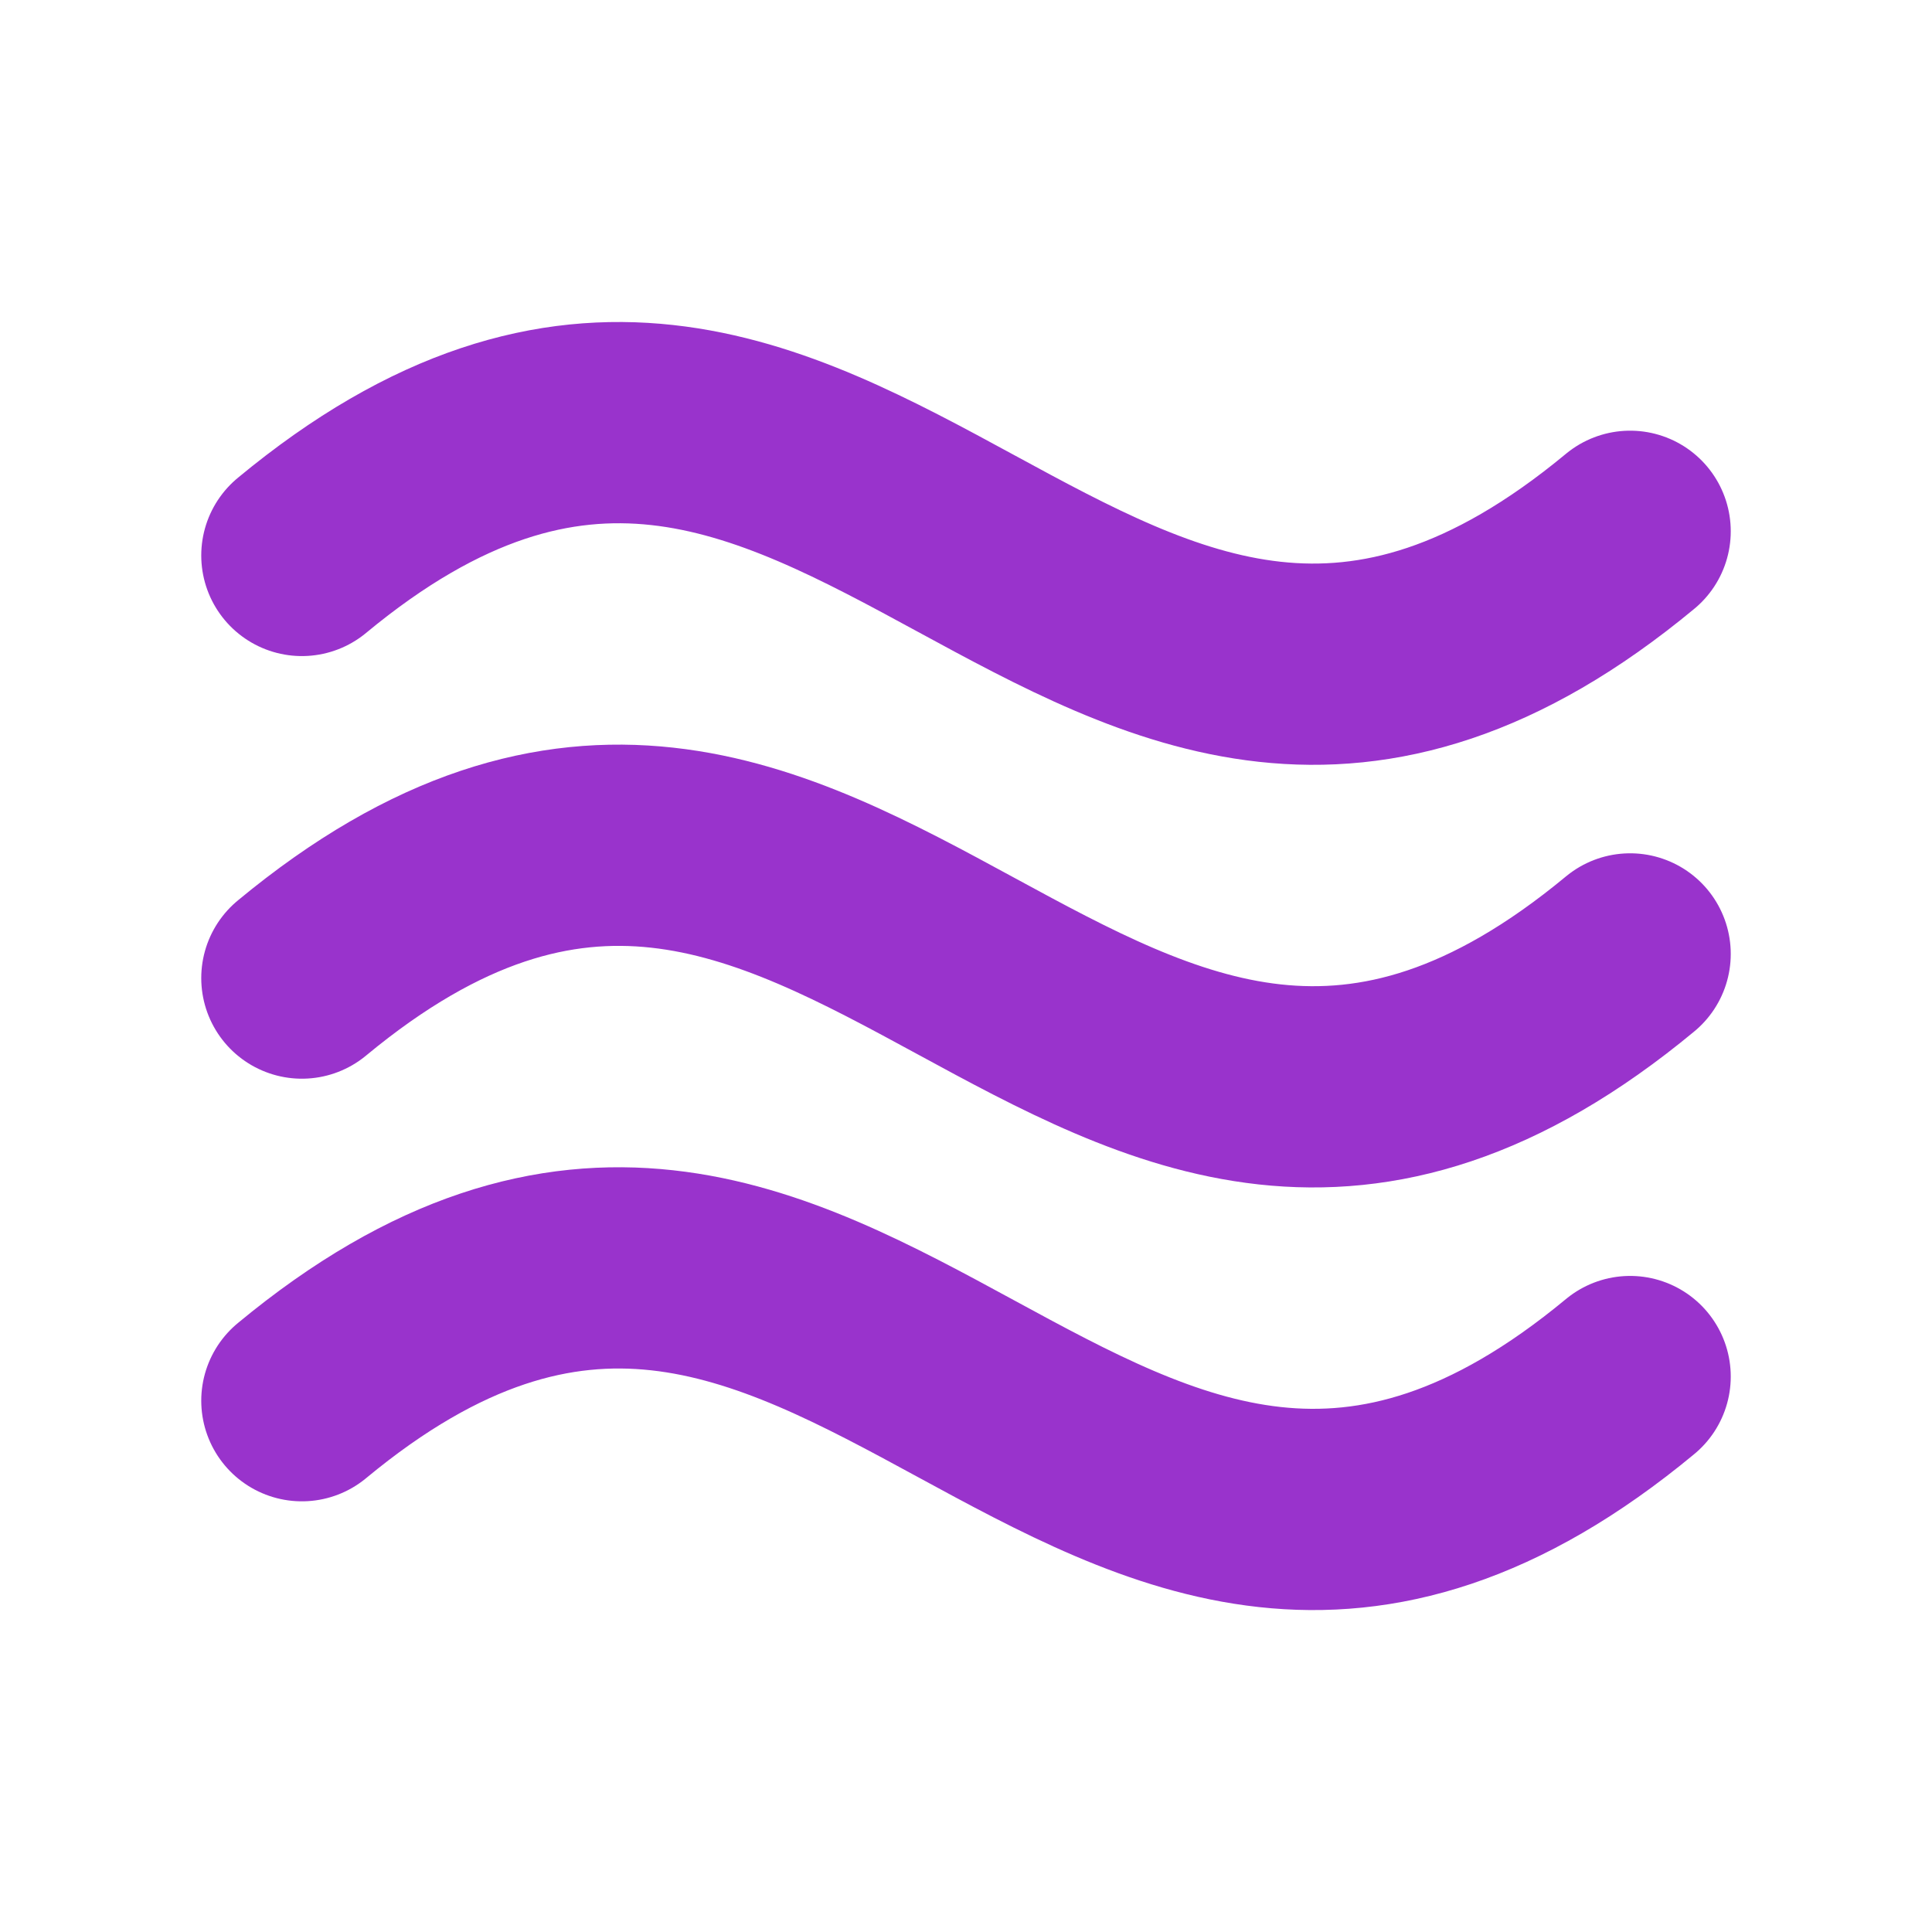 <svg xmlns="http://www.w3.org/2000/svg" fill="none" viewBox="0 0 12 12" height="12" width="12">
<path stroke-linejoin="round" stroke-linecap="round" stroke-width="1.25" stroke="#9933CC" d="M1.875 8.7C5.25 5.903 6.75 11.348 10.125 8.55"></path>
<path stroke-linejoin="round" stroke-linecap="round" stroke-width="1.25" stroke="#9933CC" d="M1.875 6.075C5.25 3.278 6.75 8.723 10.125 5.925"></path>
<path stroke-linejoin="round" stroke-linecap="round" stroke-width="1.25" stroke="#9933CC" d="M1.875 3.45C5.25 0.653 6.75 6.098 10.125 3.3"></path>
</svg>

